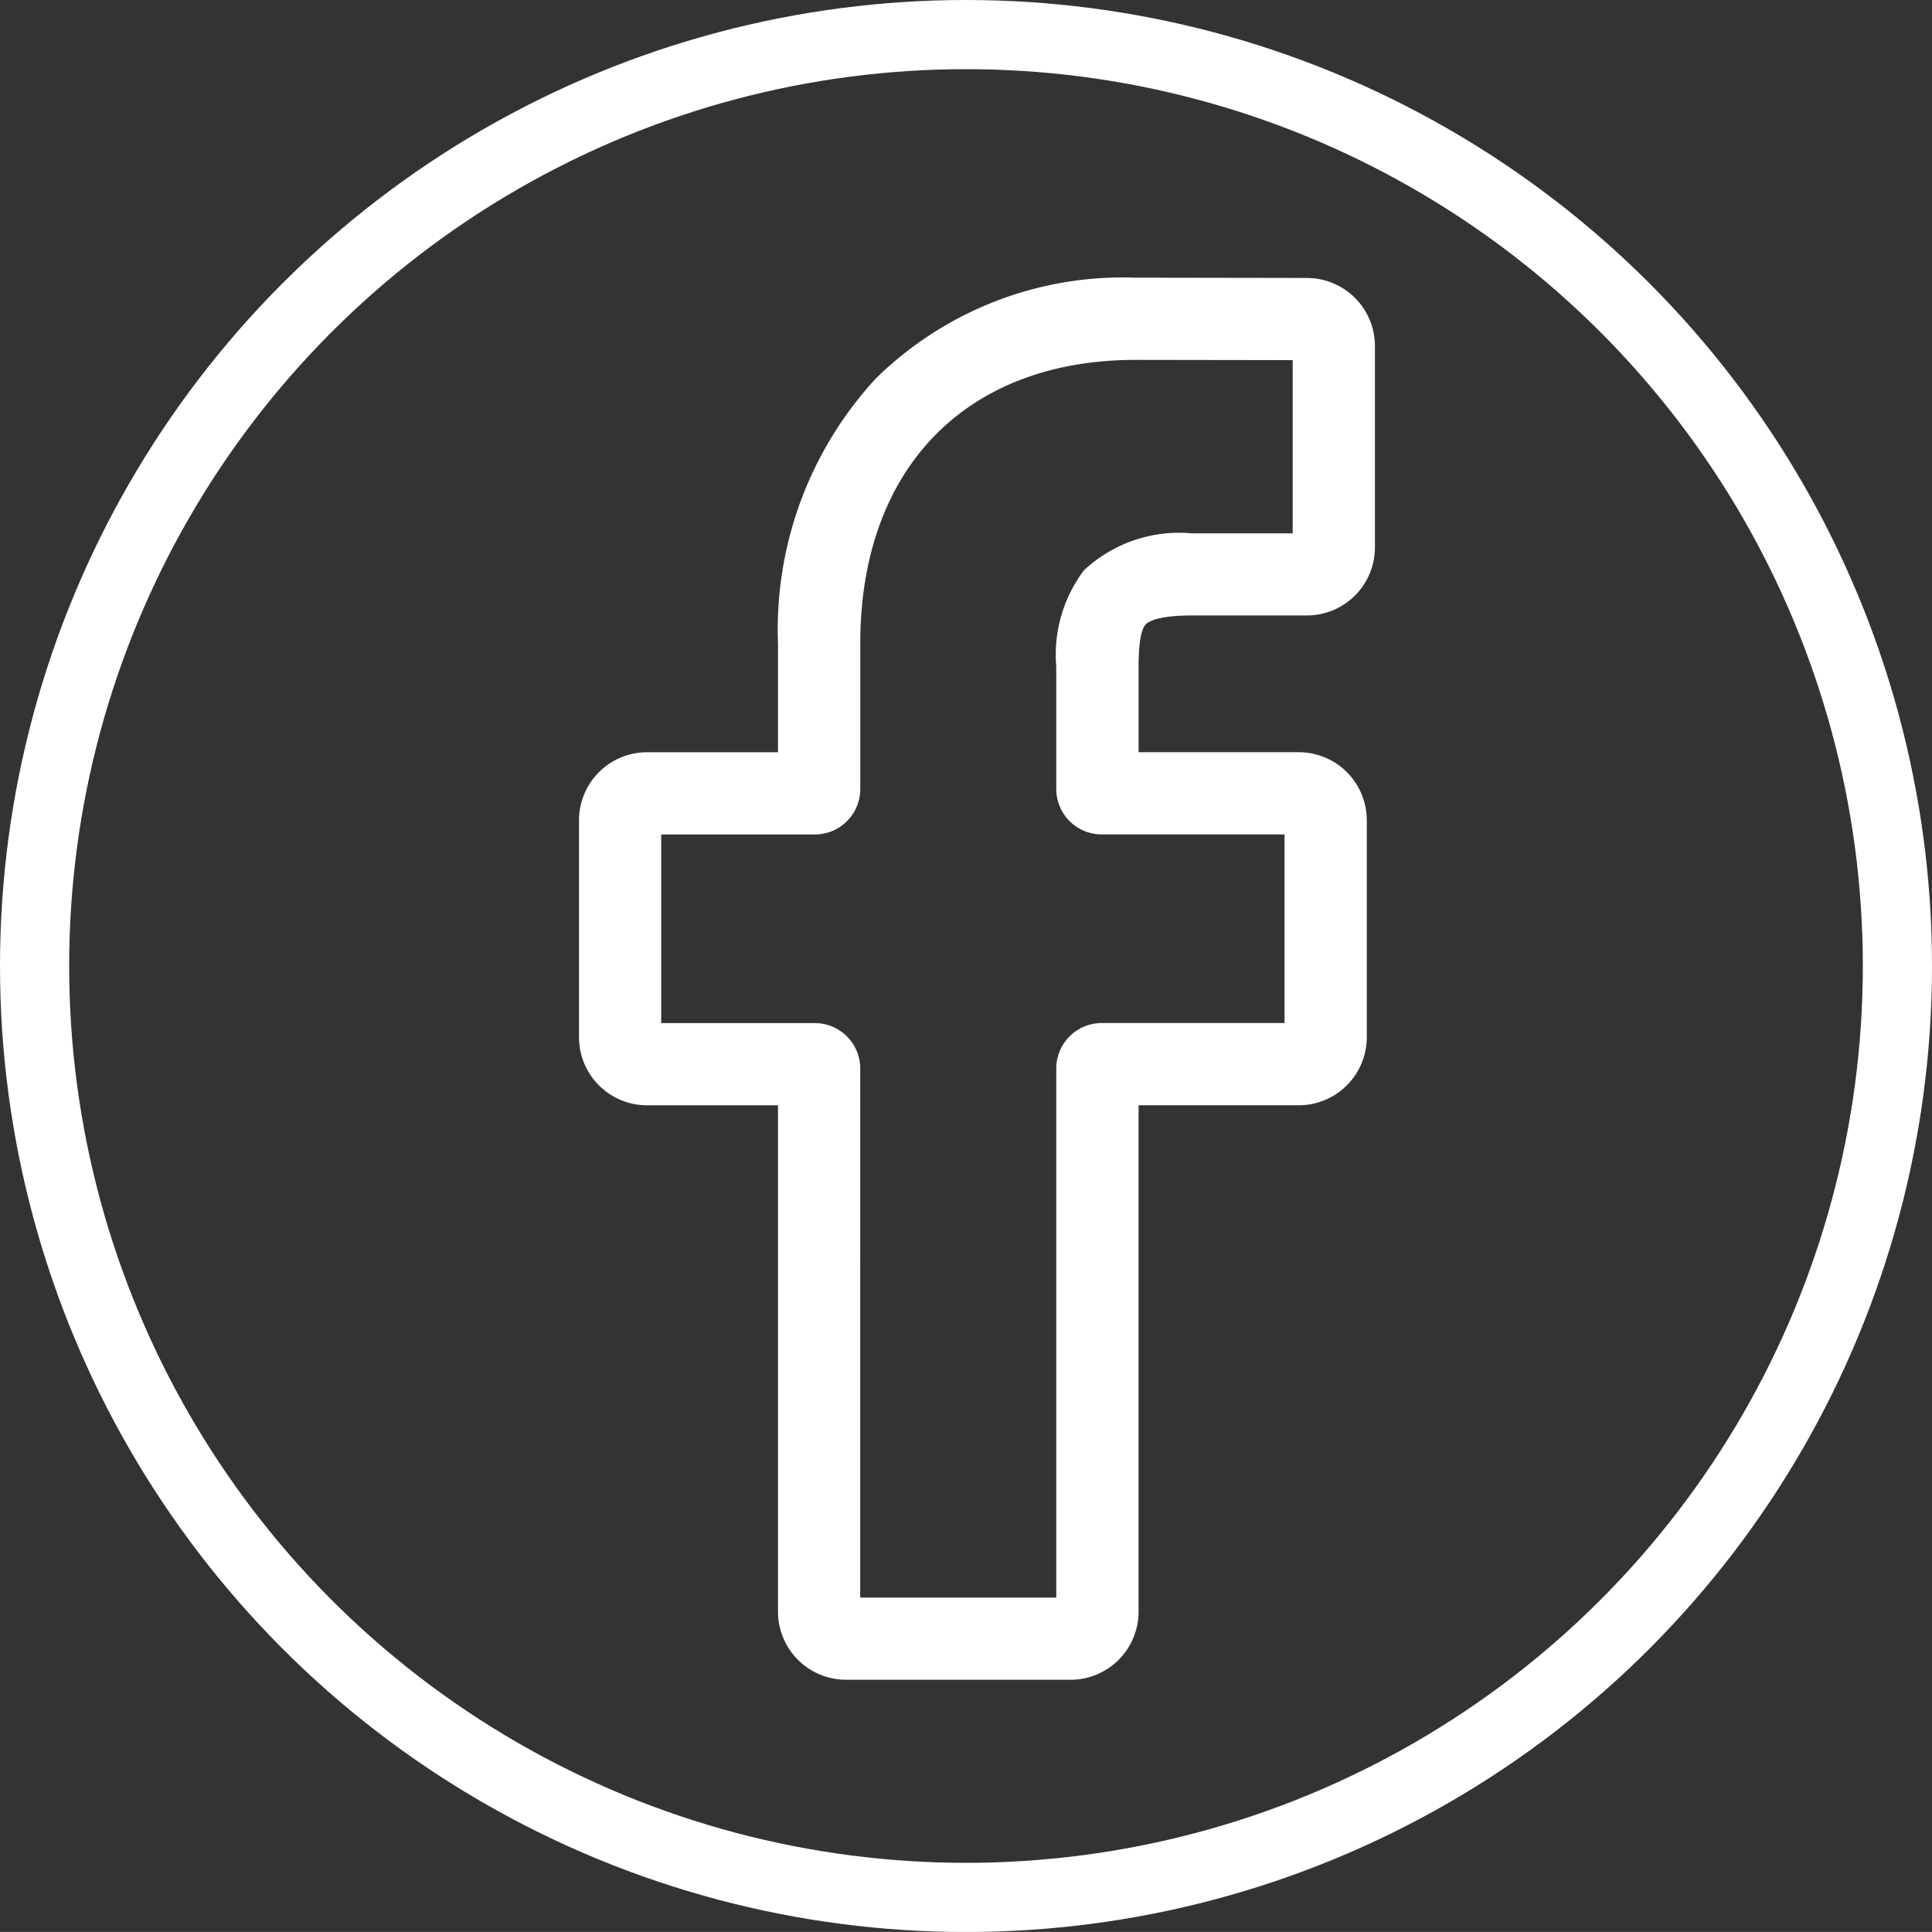<svg xmlns="http://www.w3.org/2000/svg" width="55.864" height="55.863" viewBox="0 0 55.864 55.863">
  <rect x="0" y="0" width="55.864" height="55.863" fill="#333333" stroke="none"/>
  <g id="Gruppe_746" data-name="Gruppe 746" transform="translate(-965 -4550.137)">
    <path id="facebook" d="M14.713,40.541H8.221a1.969,1.969,0,0,1-1.967-1.967V23.931H2.467A1.969,1.969,0,0,1,.5,21.964V15.689a1.969,1.969,0,0,1,1.967-1.967H6.254V10.58A10.7,10.7,0,0,1,9.083,2.915,10.19,10.19,0,0,1,16.6,0l4.951.008a1.969,1.969,0,0,1,1.963,1.967V7.8a1.968,1.968,0,0,1-1.966,1.967H18.211c-1.017,0-1.276.2-1.331.266-.091.1-.2.4-.2,1.205v2.483h4.614a2,2,0,0,1,.973.247,1.974,1.974,0,0,1,1.012,1.72l0,6.275A1.969,1.969,0,0,1,21.31,23.93H16.68V38.575a1.969,1.969,0,0,1-1.967,1.967ZM8.631,38.165H14.3v-15.3a1.315,1.315,0,0,1,1.313-1.313H20.9l0-5.454H15.616A1.314,1.314,0,0,1,14.3,14.786V11.24a4.048,4.048,0,0,1,.8-2.778,4.028,4.028,0,0,1,3.112-1.07h2.924V2.384l-4.54-.007c-4.911,0-7.963,3.144-7.963,8.2v4.206A1.315,1.315,0,0,1,7.319,16.1H2.877v5.454H7.319a1.314,1.314,0,0,1,1.313,1.313ZM21.543,2.384h0Zm0,0" transform="translate(981.242 4558.166)" fill="#fff"/>
    <g id="Ellipse_11" data-name="Ellipse 11" transform="translate(965 4550.137)" fill="none" stroke="#fff" stroke-width="2">
      <ellipse cx="27.932" cy="27.932" rx="27.932" ry="27.932" stroke="none"/>
      <ellipse cx="27.932" cy="27.932" rx="26.932" ry="26.932" fill="none"/>
    </g>
  </g>
</svg>

